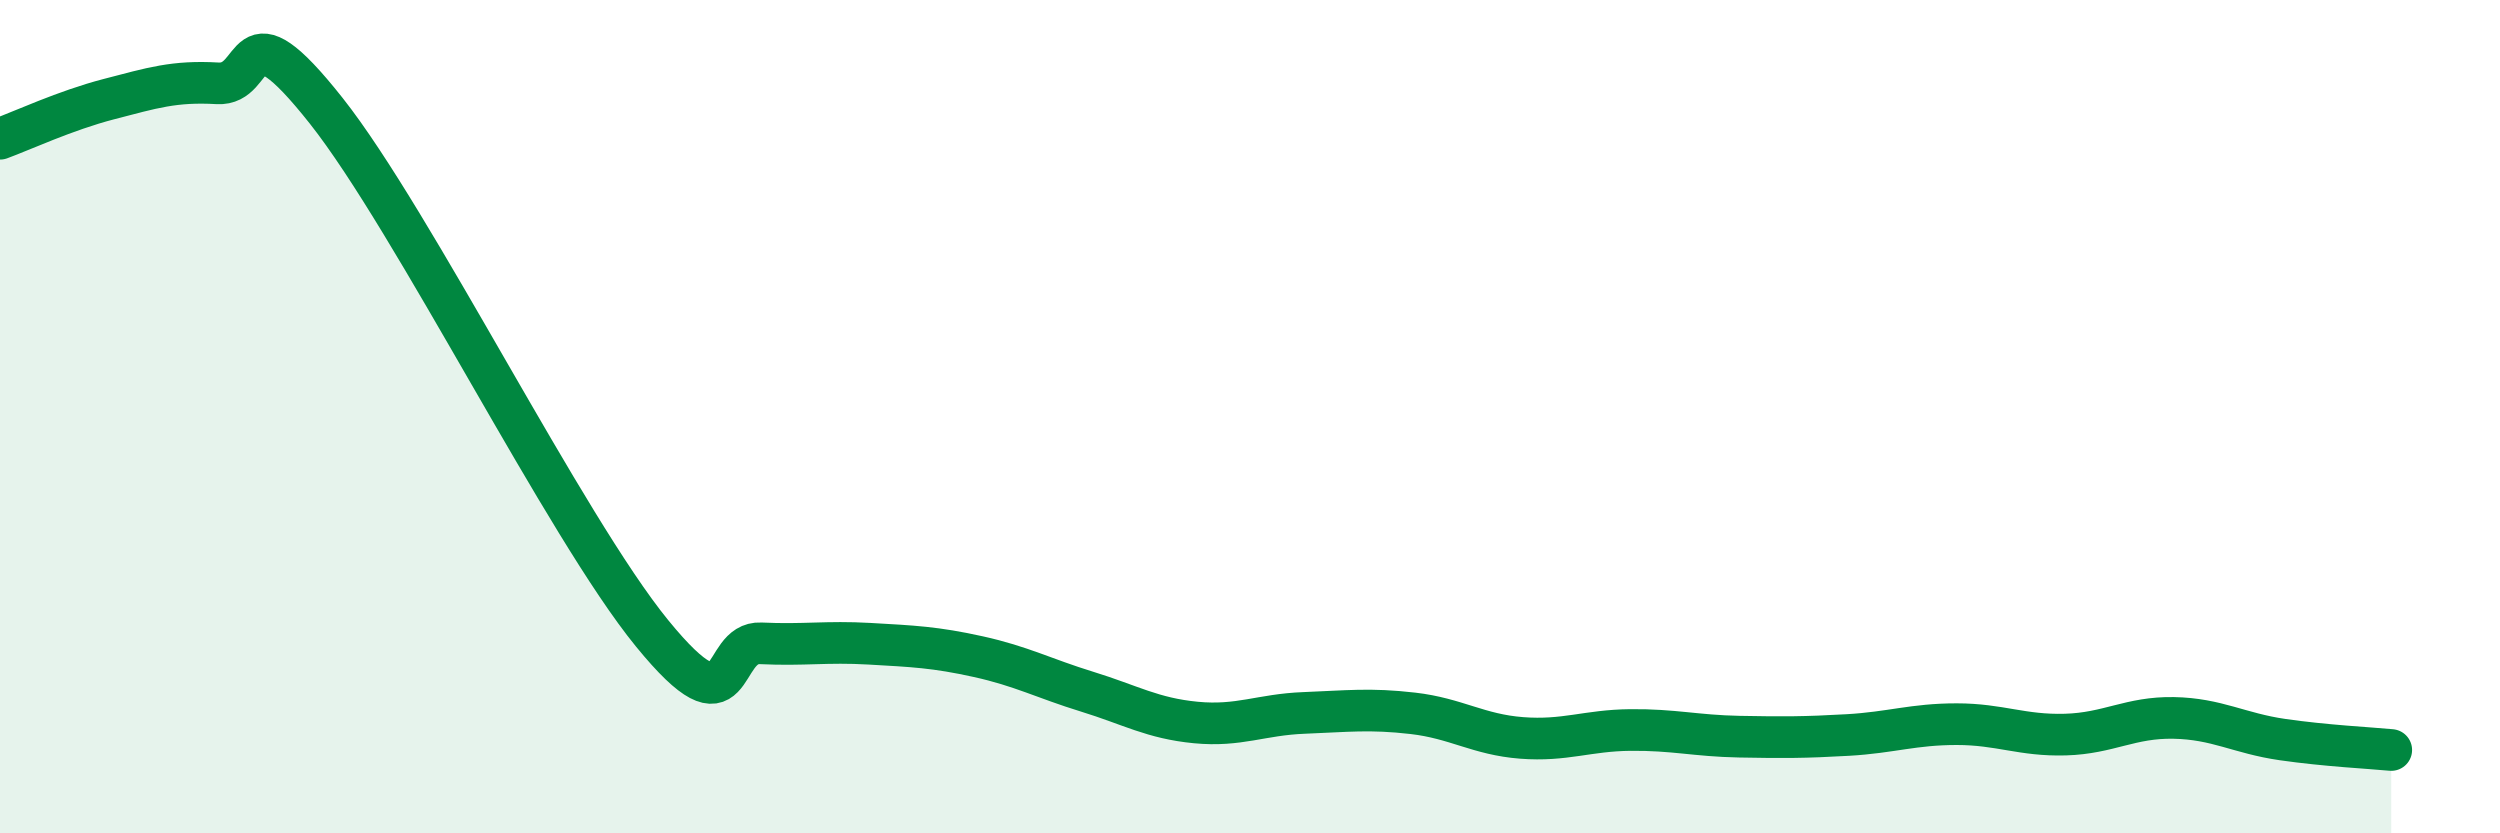 
    <svg width="60" height="20" viewBox="0 0 60 20" xmlns="http://www.w3.org/2000/svg">
      <path
        d="M 0,3.33 C 0.52,3.14 1.57,2.65 2.61,2.38 C 3.65,2.11 4.18,1.94 5.22,2 C 6.26,2.06 5.74,0.02 7.83,2.66 C 9.92,5.3 13.56,12.64 15.65,15.2 C 17.74,17.76 17.22,15.39 18.26,15.44 C 19.3,15.49 19.83,15.39 20.87,15.45 C 21.91,15.51 22.44,15.53 23.48,15.76 C 24.52,15.99 25.05,16.28 26.09,16.6 C 27.13,16.92 27.66,17.24 28.7,17.34 C 29.74,17.44 30.26,17.15 31.3,17.11 C 32.34,17.07 32.87,17 33.91,17.12 C 34.95,17.24 35.48,17.63 36.52,17.71 C 37.56,17.79 38.09,17.53 39.13,17.52 C 40.17,17.51 40.7,17.66 41.74,17.68 C 42.78,17.7 43.31,17.7 44.35,17.64 C 45.39,17.58 45.92,17.38 46.96,17.38 C 48,17.38 48.53,17.66 49.57,17.63 C 50.61,17.6 51.13,17.21 52.17,17.23 C 53.21,17.25 53.74,17.6 54.78,17.75 C 55.82,17.9 56.87,17.95 57.39,18L57.39 20L0 20Z"
        fill="#008740"
        opacity="0.1"
        stroke-linecap="round"
        stroke-linejoin="round"
      />
      <path
        d="M 0,3.33 C 0.52,3.14 1.57,2.65 2.61,2.38 C 3.65,2.11 4.18,1.94 5.22,2 C 6.26,2.06 5.74,0.02 7.83,2.66 C 9.92,5.3 13.56,12.64 15.65,15.2 C 17.74,17.76 17.22,15.39 18.26,15.44 C 19.3,15.49 19.83,15.39 20.87,15.45 C 21.91,15.51 22.44,15.53 23.48,15.76 C 24.52,15.99 25.05,16.28 26.09,16.6 C 27.13,16.92 27.66,17.24 28.7,17.34 C 29.74,17.44 30.26,17.15 31.3,17.11 C 32.34,17.07 32.87,17 33.91,17.12 C 34.95,17.24 35.48,17.63 36.52,17.71 C 37.56,17.79 38.09,17.53 39.13,17.52 C 40.17,17.51 40.7,17.66 41.74,17.68 C 42.78,17.7 43.31,17.7 44.35,17.64 C 45.39,17.58 45.92,17.38 46.96,17.38 C 48,17.38 48.53,17.66 49.57,17.63 C 50.61,17.6 51.13,17.21 52.17,17.23 C 53.21,17.25 53.74,17.6 54.78,17.75 C 55.82,17.9 56.87,17.95 57.39,18"
        stroke="#008740"
        stroke-width="1"
        fill="none"
        stroke-linecap="round"
        stroke-linejoin="round"
      />
    </svg>
  
